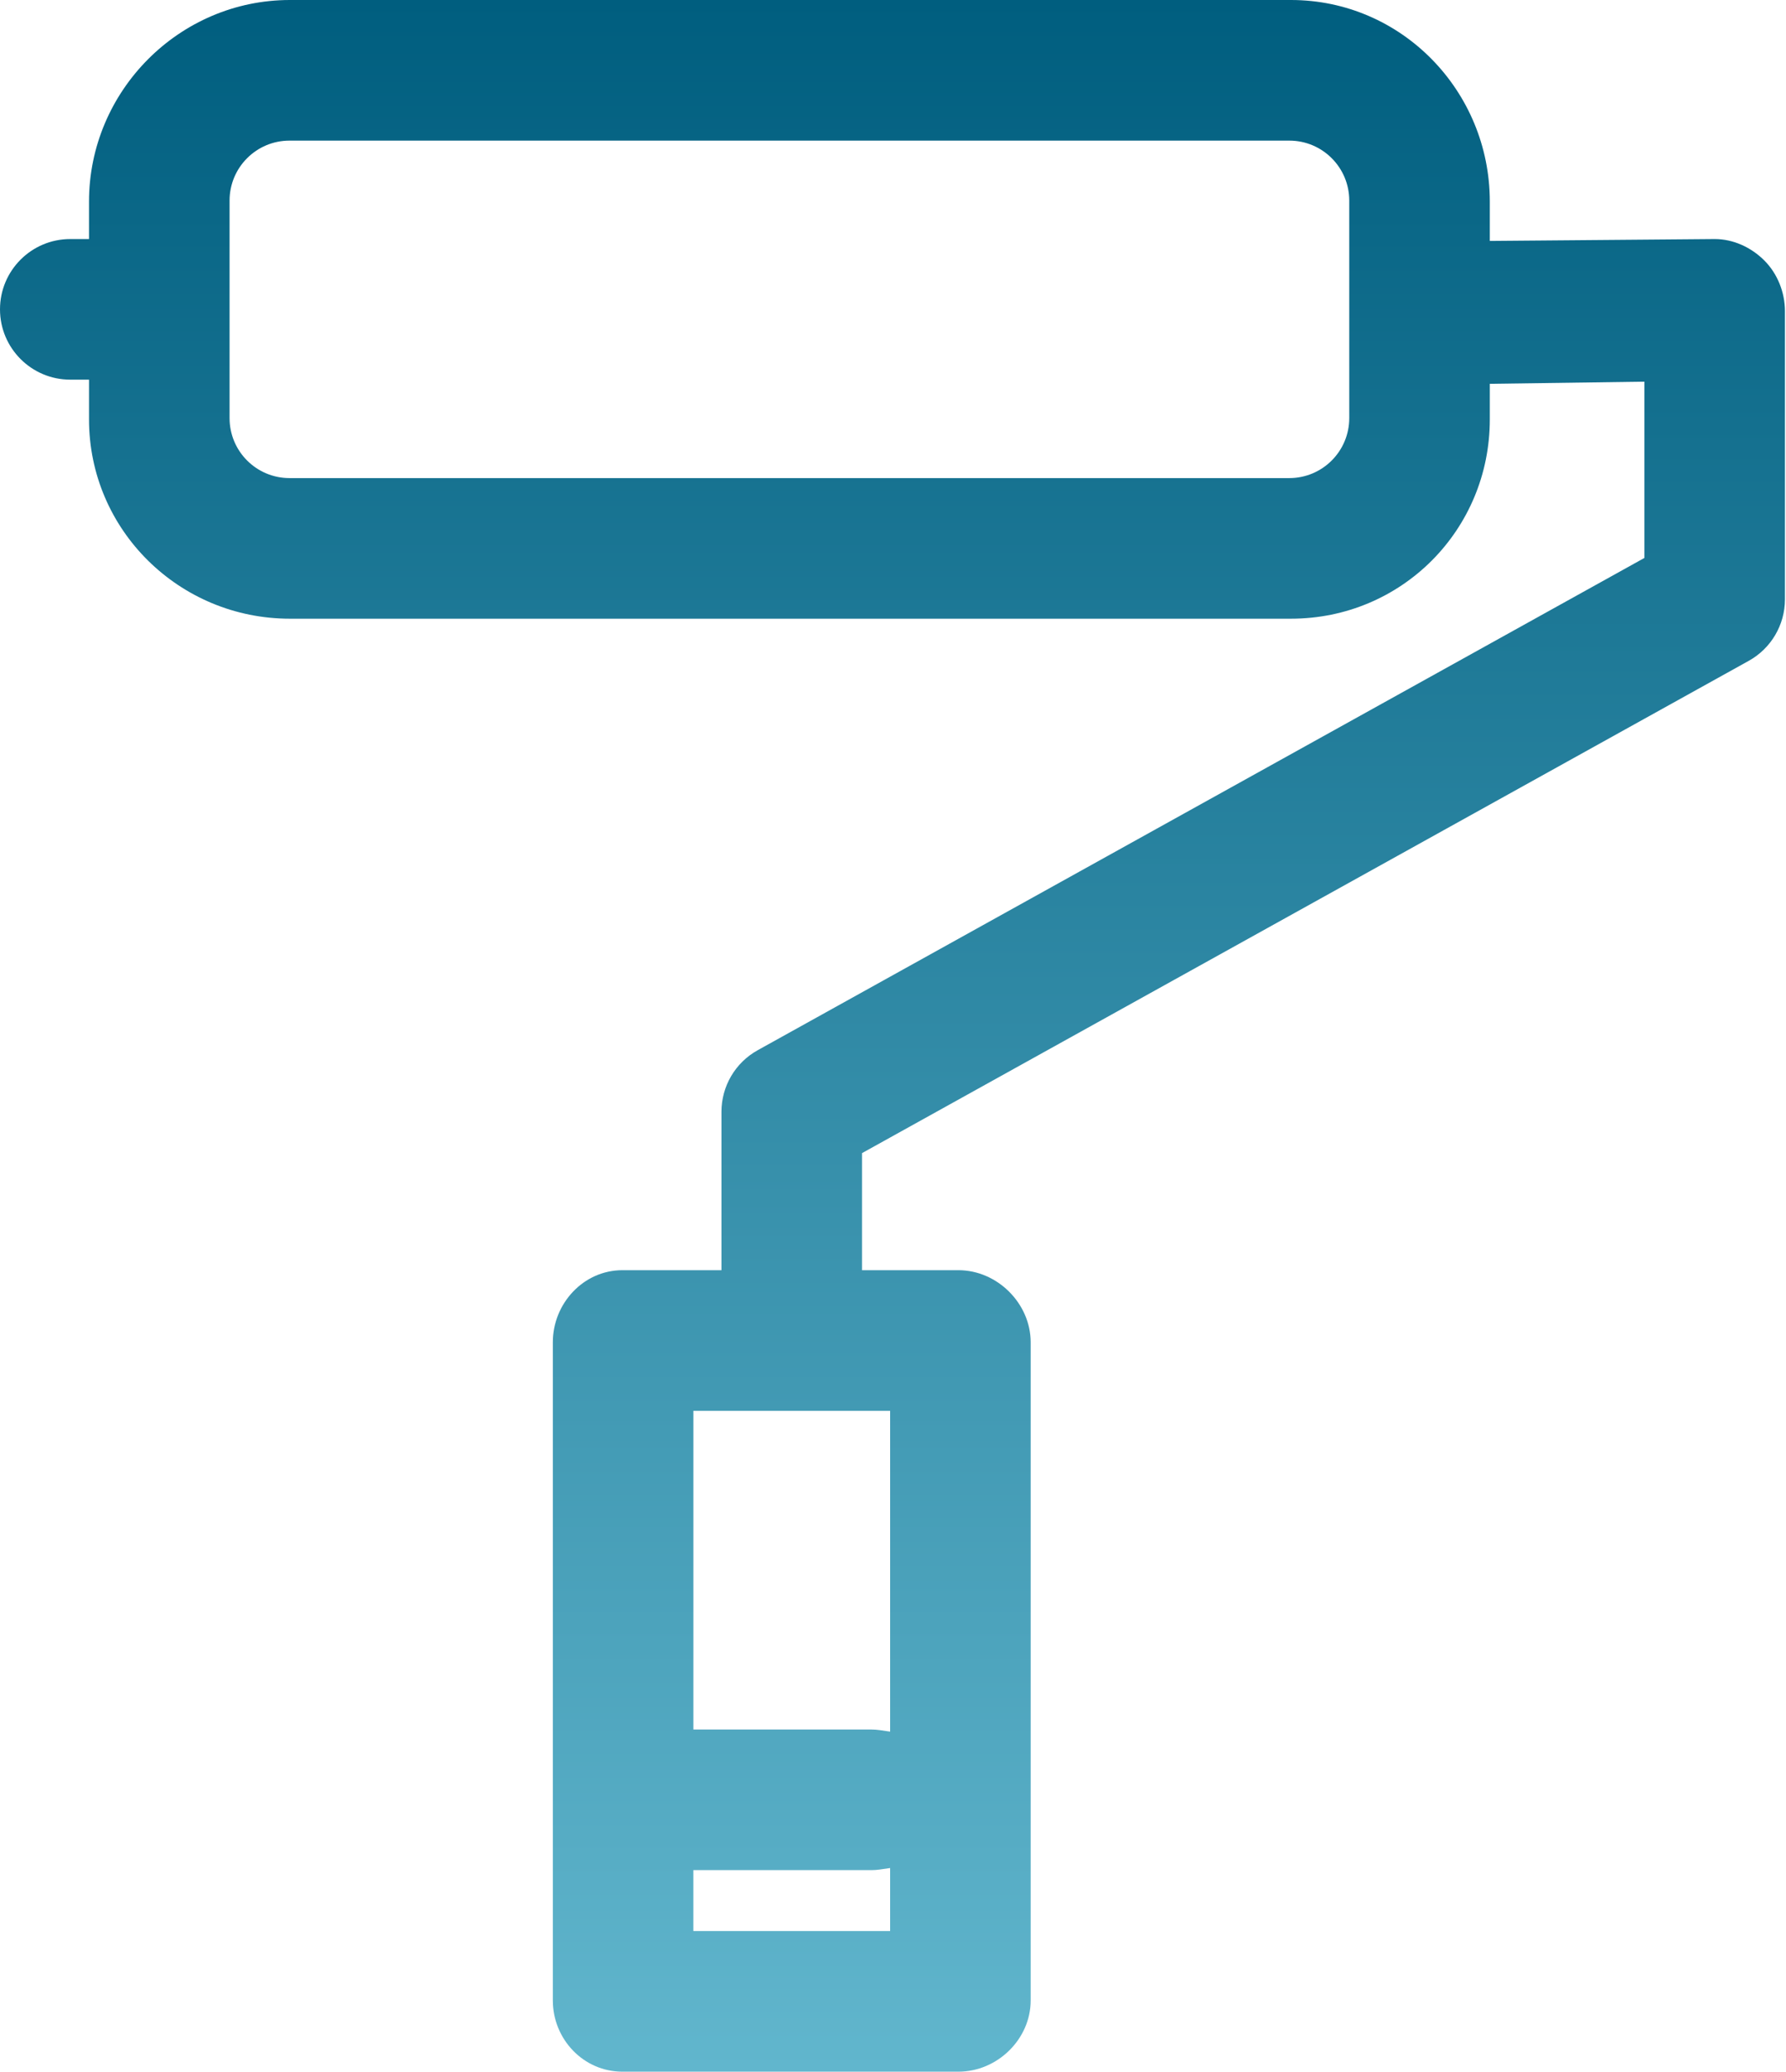 <svg width="69" height="80" viewBox="0 0 69 80" fill="none" xmlns="http://www.w3.org/2000/svg">
<path d="M68.161 10.057C67.652 9.55 66.963 9.231 66.244 9.231C66.242 9.231 66.239 9.231 66.236 9.231L57.557 9.304V7.783C57.557 3.512 54.145 0 49.874 0H11.199C6.928 0 3.439 3.512 3.439 7.783V9.231H2.715C1.216 9.231 0 10.446 0 11.946C0 13.445 1.216 14.661 2.715 14.661H3.439V16.195C3.439 20.467 6.927 23.892 11.199 23.892H49.874C54.145 23.892 57.557 20.467 57.557 16.195V14.822L63.529 14.738V21.546L29.271 40.556C28.408 41.035 27.873 41.944 27.873 42.93V49.05H24.044C22.544 49.05 21.358 50.335 21.358 51.834V77.248C21.358 78.747 22.544 80 24.044 80H37.029C38.528 80 39.819 78.747 39.819 77.248V51.834C39.819 50.335 38.528 49.05 37.029 49.05H33.303V44.529L67.562 25.518C68.424 25.04 68.959 24.131 68.959 23.145V12.014C68.959 11.293 68.672 10.567 68.161 10.057ZM52.127 16.146C52.127 17.425 51.09 18.462 49.811 18.462H11.185C9.906 18.462 8.869 17.425 8.869 16.146V7.746C8.869 6.467 9.906 5.43 11.185 5.43H49.811C51.09 5.43 52.127 6.467 52.127 7.746V16.146ZM34.389 74.57H26.787V72.217H33.665C33.889 72.217 34.027 72.187 34.389 72.136V74.57H34.389ZM34.389 54.48V66.869C34.027 66.817 33.889 66.787 33.665 66.787H26.788V54.48H34.389Z" fill="url(#paint0_linear)"/>
<defs>
<linearGradient id="paint0_linear" x1="34.48" y1="0" x2="34.48" y2="80" gradientUnits="userSpaceOnUse">
<stop stop-color="#005E7F"/>
<stop offset="1" stop-color="#61B6CD"/>
</linearGradient>
</defs>
</svg>
